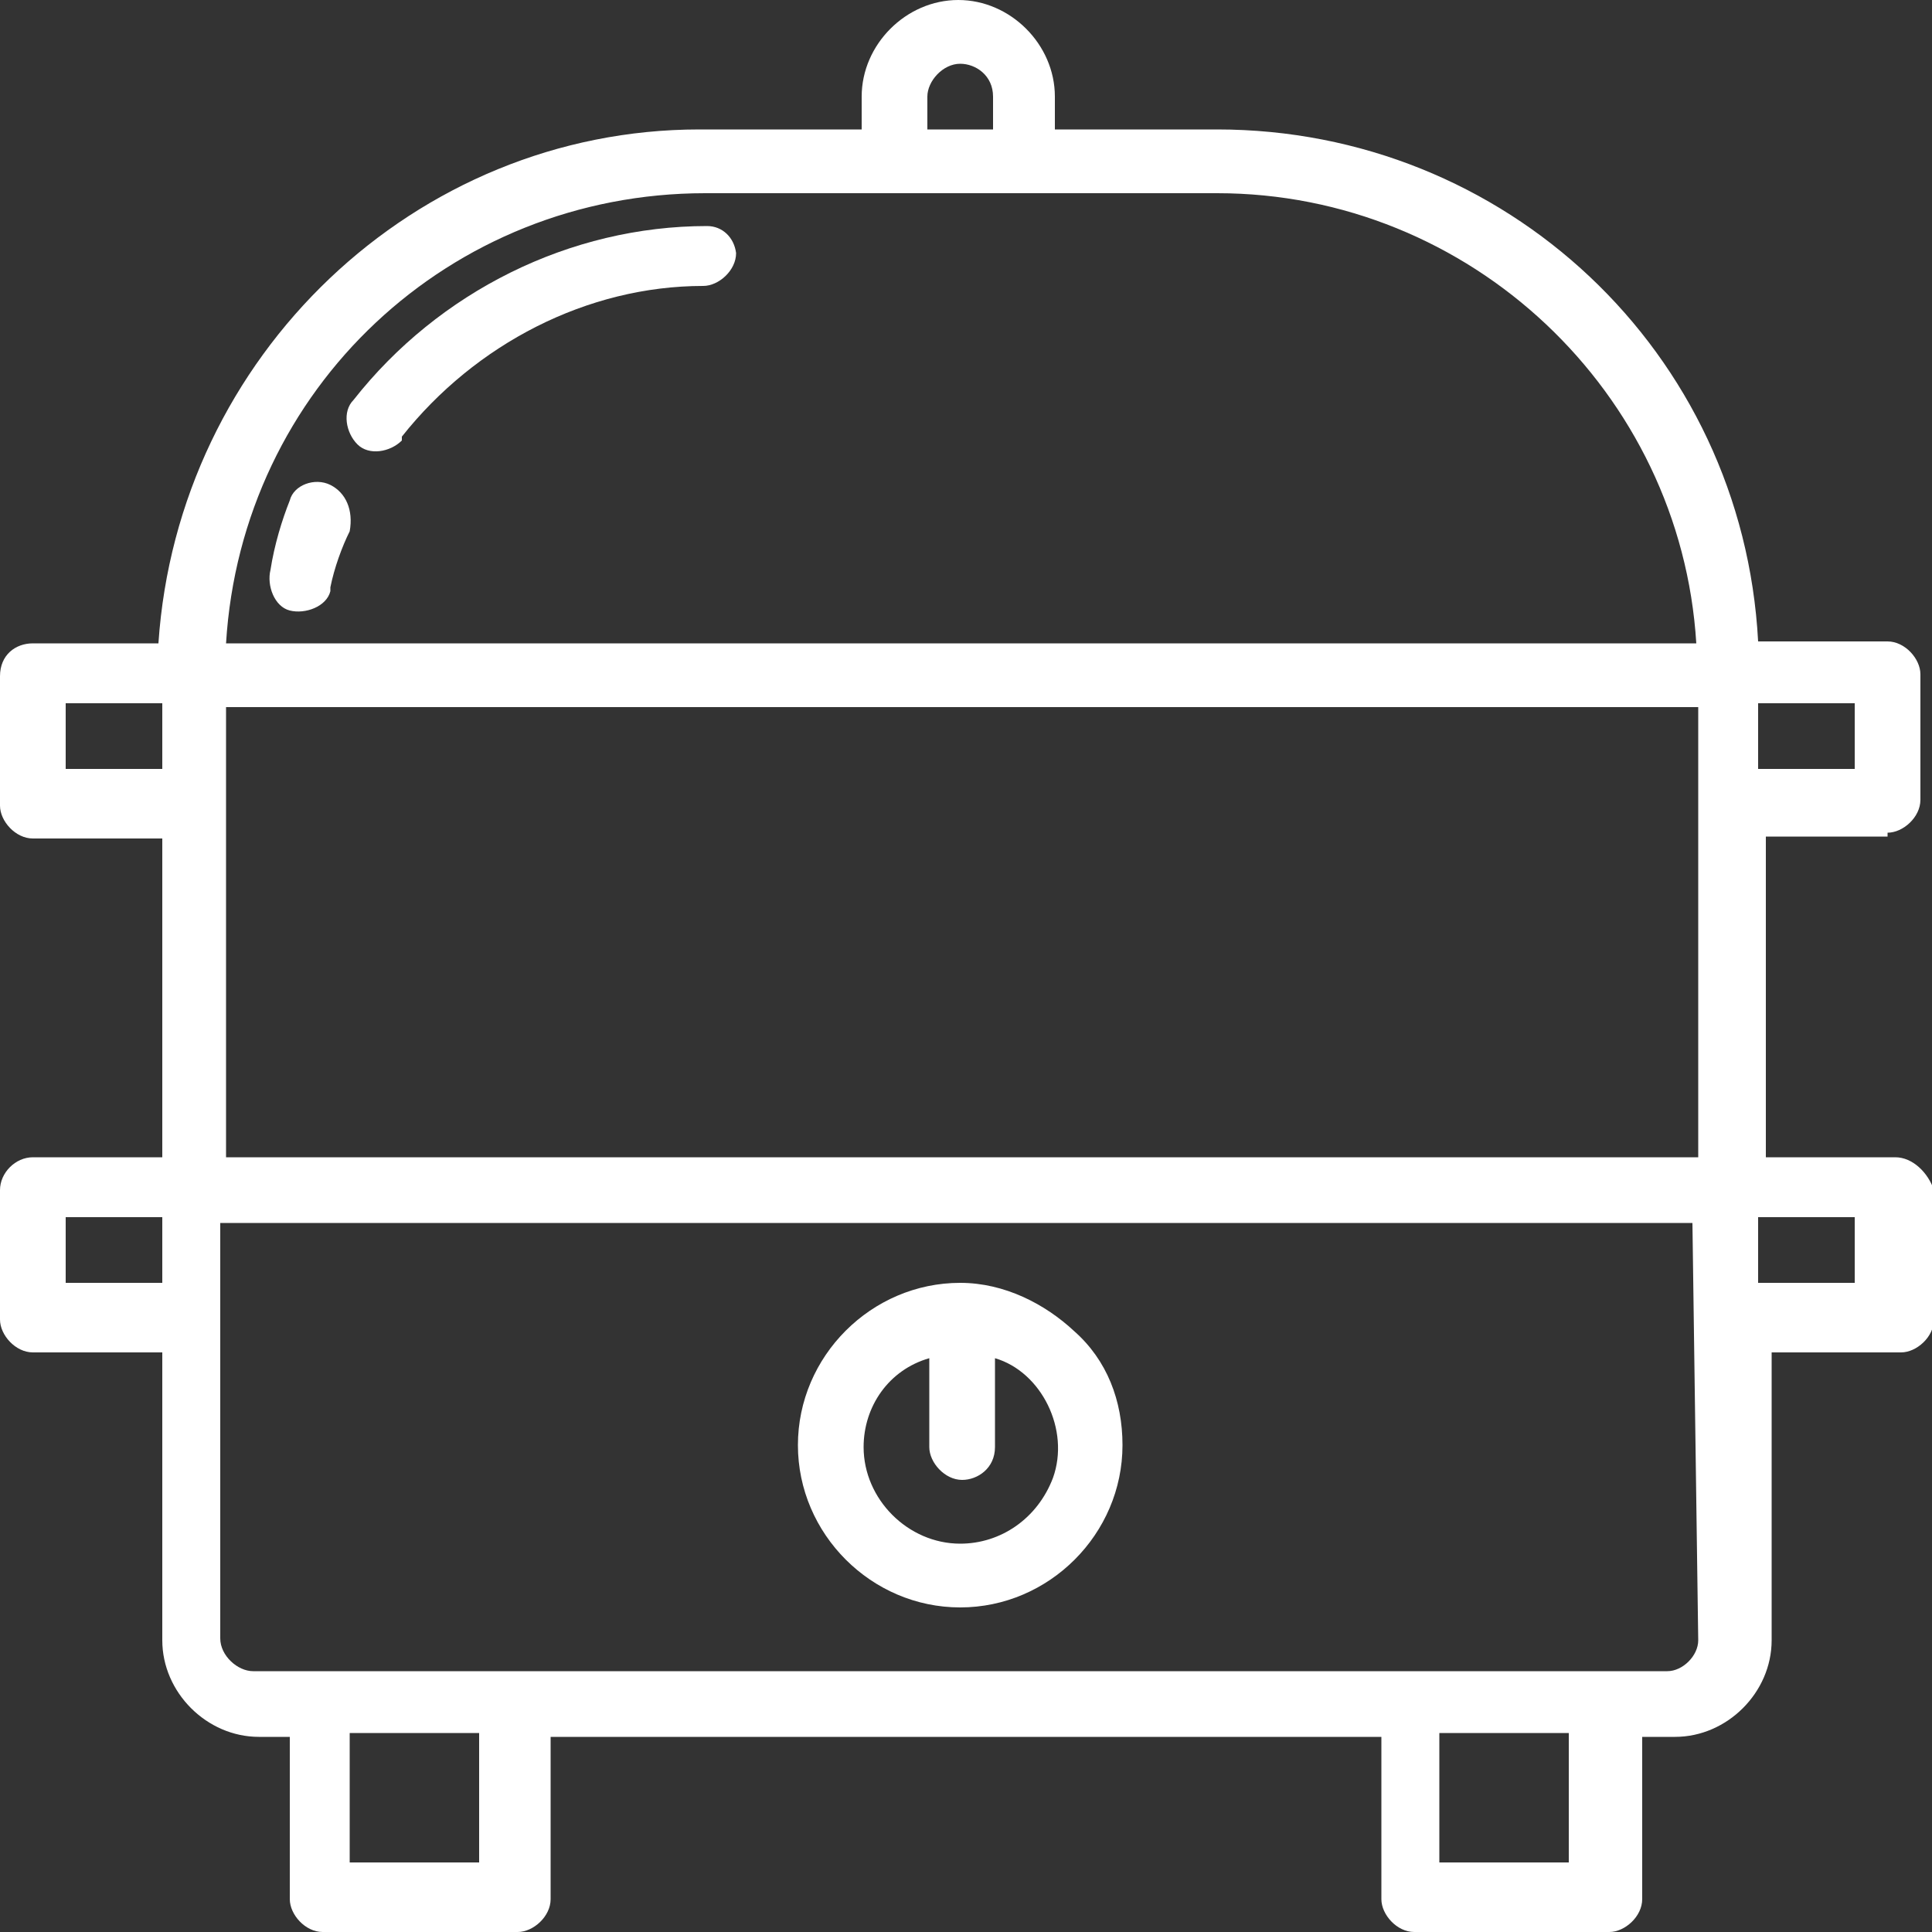 <?xml version="1.0" encoding="UTF-8"?>
<!-- Generator: Adobe Illustrator 28.0.0, SVG Export Plug-In . SVG Version: 6.00 Build 0)  -->
<svg xmlns="http://www.w3.org/2000/svg" xmlns:xlink="http://www.w3.org/1999/xlink" version="1.1" id="Livello_1" x="0px" y="0px" viewBox="0 0 100 100" style="enable-background:new 0 0 100 100;" xml:space="preserve">
<rect x="0" y="0" width="100" height="100" fill="#333333" stroke="none"/>
<style type="text/css">
	.st0{fill:#FFFFFF;}
</style>
<g>
	<path class="st0" d="M36.6,11.7c-7.1,0-13.9,3.4-18.3,9c-0.6,0.6-0.4,1.7,0.2,2.3c0.6,0.6,1.7,0.4,2.3-0.2c0,0,0,0,0-0.2   c3.8-4.8,9.6-7.8,15.6-7.8c0.8,0,1.7-0.8,1.7-1.7C38,12.3,37.4,11.7,36.6,11.7z"></path>
	<path class="st0" d="M17.1,25.1c-0.8-0.4-1.9,0-2.1,0.8c-0.4,1-0.8,2.3-1,3.6c-0.2,0.8,0.2,1.9,1,2.1c0.8,0.2,1.9-0.2,2.1-1v-0.2   c0.2-1,0.6-2.1,1-2.9C18.3,26.4,17.9,25.5,17.1,25.1z"></path>
	<path class="st0" d="M98.1,59.9h-6.7V43.3h6.3v-0.2c0.8,0,1.7-0.8,1.7-1.7v-6.5c0-0.8-0.8-1.7-1.7-1.7H91   c-0.8-15-13.1-26.5-28-26.5h-8.4V5c0-2.7-2.3-5-5-5c-2.7,0-5,2.3-5,5v1.7h-8.4C21.5,6.7,9.2,18.4,8.2,33.3H1.7   C0.8,33.3,0,33.9,0,35v6.7c0,0.8,0.8,1.7,1.7,1.7h6.7v16.5H1.7c-0.9,0-1.7,0.8-1.7,1.7v6.7C0,69.1,0.8,70,1.7,70h6.7v14.9   c0,2.7,2.3,5,5,5H15v8.4c0,0.8,0.8,1.7,1.7,1.7h10.1c0.8,0,1.7-0.8,1.7-1.7v-8.4h43v8.4c0,0.8,0.8,1.7,1.7,1.7h10.1   c0.8,0,1.7-0.8,1.7-1.7v-8.4h1.7c2.7,0,5-2.3,5-5V70h6.7c0.8,0,1.7-0.8,1.7-1.7v-6.7C99.8,60.7,99,59.9,98.1,59.9z M8.4,66.4h-5V63   h5V66.4z M8.4,39.8h-5v-3.4h5V39.8z M48,5c0-0.8,0.8-1.7,1.7-1.7c0.8,0,1.7,0.6,1.7,1.7v1.7H48V5z M24.8,96.4h-6.7v-6.7h6.7   C24.8,89.7,24.8,96.4,24.8,96.4z M81.2,96.4h-6.7v-6.7h6.7V96.4z M86.3,86.5H13.1c-0.8,0-1.7-0.8-1.7-1.7V63.3h76.2l0.3,21.6   C87.9,85.7,87.1,86.5,86.3,86.5z M87.9,59.9H11.7V36.6h76.2L87.9,59.9L87.9,59.9z M11.7,33.3C12.5,20.1,23.3,10,36.5,10h26.5   c13.1,0,24,10.3,24.8,23.3H11.7z M91,36.4h5v3.4h-5V36.4z M96,66.4h-5V63h5V66.4z"></path>
	<path class="st0" d="M49.7,66.4c-4.6,0-8.4,3.8-8.4,8.4s3.8,8.4,8.4,8.4s8.4-3.8,8.4-8.4c0-2.3-0.8-4.4-2.5-5.9   C54.1,67.5,52,66.4,49.7,66.4z M54.5,76.5c-0.8,2.1-2.7,3.4-4.8,3.4c-2.7,0-5-2.3-5-5c0-2.1,1.3-4,3.4-4.6v4.6   c0,0.8,0.8,1.7,1.7,1.7c0.8,0,1.7-0.6,1.7-1.7v-4.6C53.9,71,55.4,74,54.5,76.5z"></path>
</g>
</svg>
